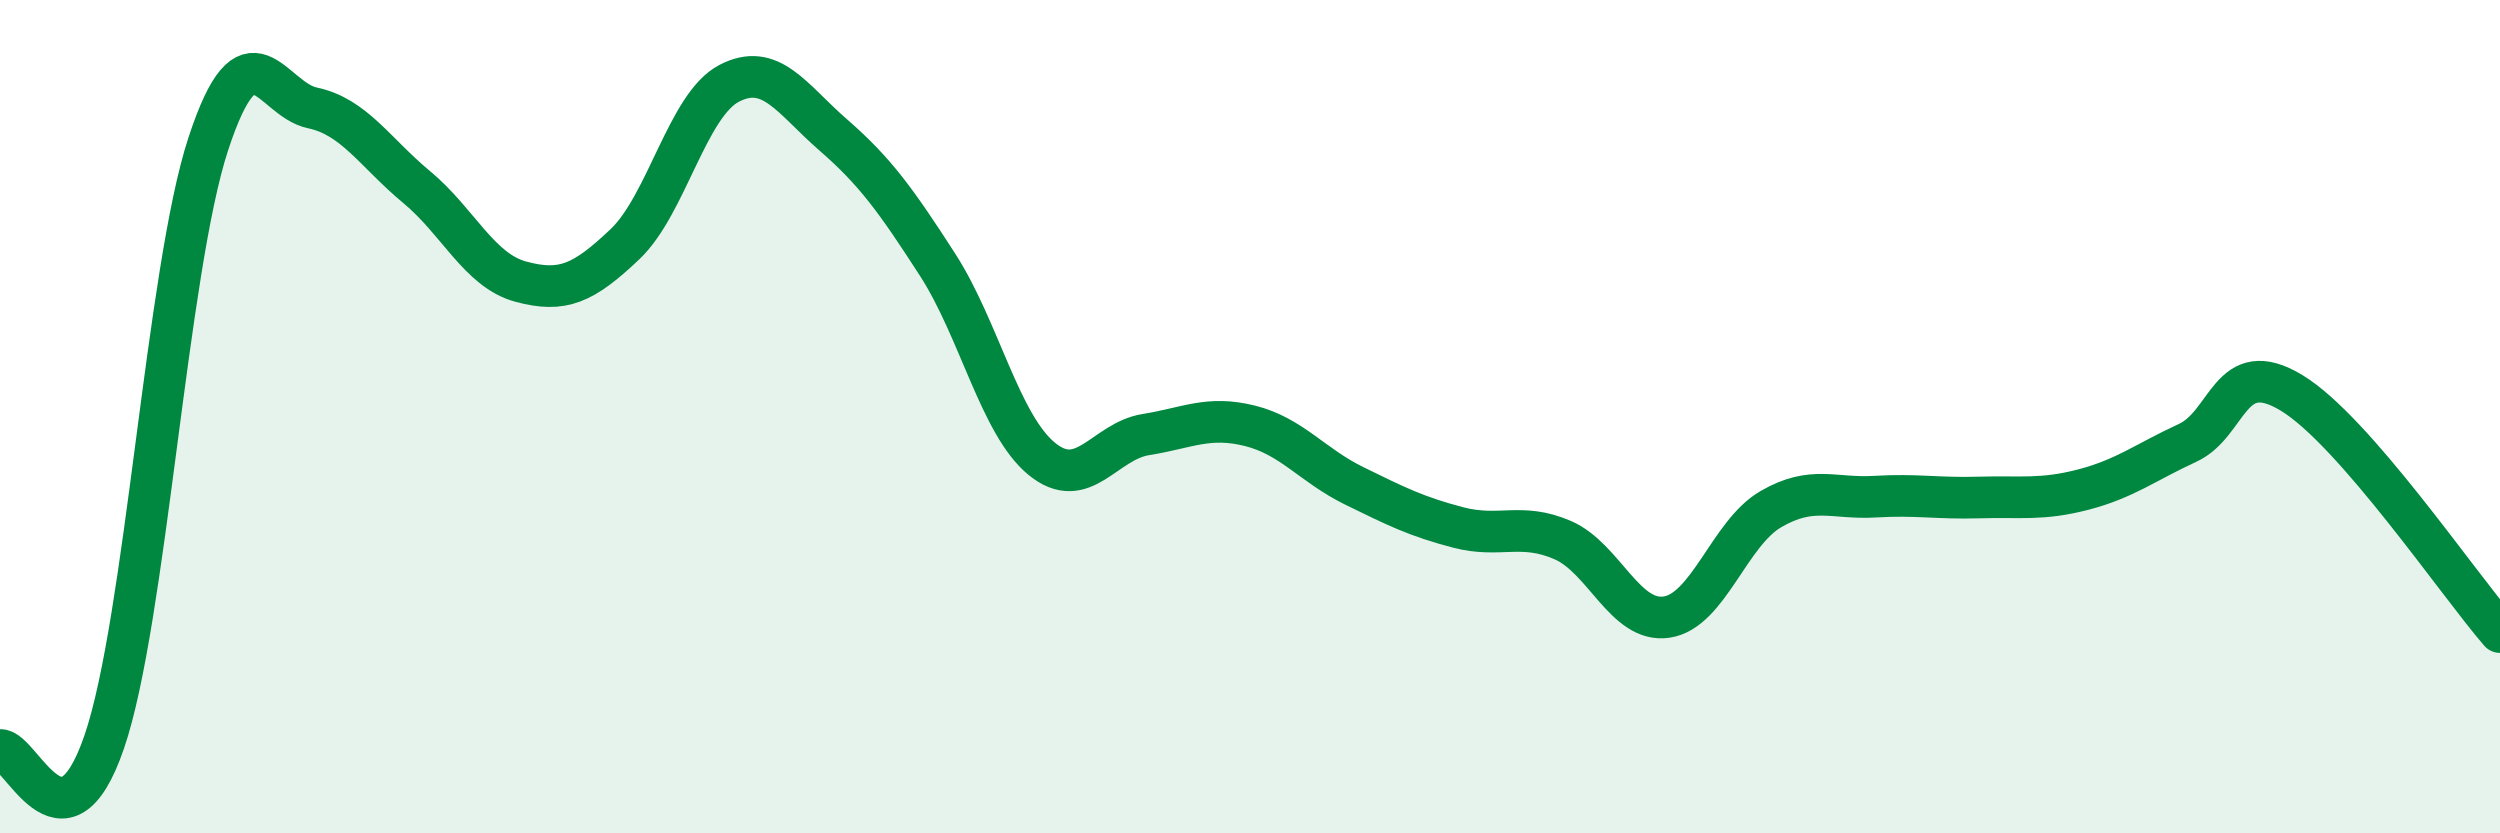 
    <svg width="60" height="20" viewBox="0 0 60 20" xmlns="http://www.w3.org/2000/svg">
      <path
        d="M 0,18 C 0.5,17.96 1.5,20.72 2.5,17.81 C 3.5,14.9 4,6.49 5,3.45 C 6,0.41 6.5,2.38 7.5,2.59 C 8.5,2.8 9,3.66 10,4.49 C 11,5.32 11.5,6.49 12.5,6.76 C 13.5,7.03 14,6.81 15,5.86 C 16,4.91 16.5,2.52 17.5,2 C 18.5,1.48 19,2.37 20,3.24 C 21,4.11 21.5,4.8 22.5,6.35 C 23.5,7.9 24,10.19 25,11.01 C 26,11.83 26.5,10.59 27.5,10.43 C 28.5,10.27 29,9.97 30,10.22 C 31,10.47 31.5,11.17 32.5,11.66 C 33.5,12.15 34,12.4 35,12.66 C 36,12.92 36.5,12.53 37.5,12.96 C 38.5,13.39 39,14.96 40,14.81 C 41,14.66 41.5,12.8 42.5,12.22 C 43.5,11.64 44,11.98 45,11.92 C 46,11.86 46.5,11.97 47.5,11.94 C 48.5,11.91 49,12.01 50,11.75 C 51,11.49 51.5,11.09 52.5,10.63 C 53.5,10.17 53.5,8.52 55,9.43 C 56.5,10.34 59,14.02 60,15.17L60 20L0 20Z"
        fill="#008740"
        opacity="0.1"
        stroke-linecap="round"
        stroke-linejoin="round"
      />
      <path
        d="M 0,18 C 0.5,17.96 1.5,20.72 2.5,17.81 C 3.5,14.9 4,6.49 5,3.45 C 6,0.41 6.5,2.38 7.5,2.59 C 8.5,2.8 9,3.66 10,4.49 C 11,5.32 11.5,6.49 12.5,6.76 C 13.5,7.03 14,6.81 15,5.86 C 16,4.91 16.5,2.52 17.5,2 C 18.5,1.48 19,2.37 20,3.24 C 21,4.11 21.5,4.8 22.5,6.35 C 23.5,7.9 24,10.19 25,11.01 C 26,11.83 26.5,10.59 27.5,10.43 C 28.5,10.27 29,9.97 30,10.22 C 31,10.47 31.5,11.17 32.5,11.66 C 33.5,12.15 34,12.4 35,12.66 C 36,12.92 36.5,12.53 37.5,12.96 C 38.5,13.39 39,14.96 40,14.81 C 41,14.66 41.5,12.8 42.5,12.22 C 43.5,11.64 44,11.98 45,11.92 C 46,11.86 46.5,11.97 47.5,11.94 C 48.5,11.91 49,12.01 50,11.75 C 51,11.49 51.5,11.09 52.5,10.63 C 53.5,10.17 53.5,8.52 55,9.43 C 56.5,10.34 59,14.02 60,15.17"
        stroke="#008740"
        stroke-width="1"
        fill="none"
        stroke-linecap="round"
        stroke-linejoin="round"
      />
    </svg>
  